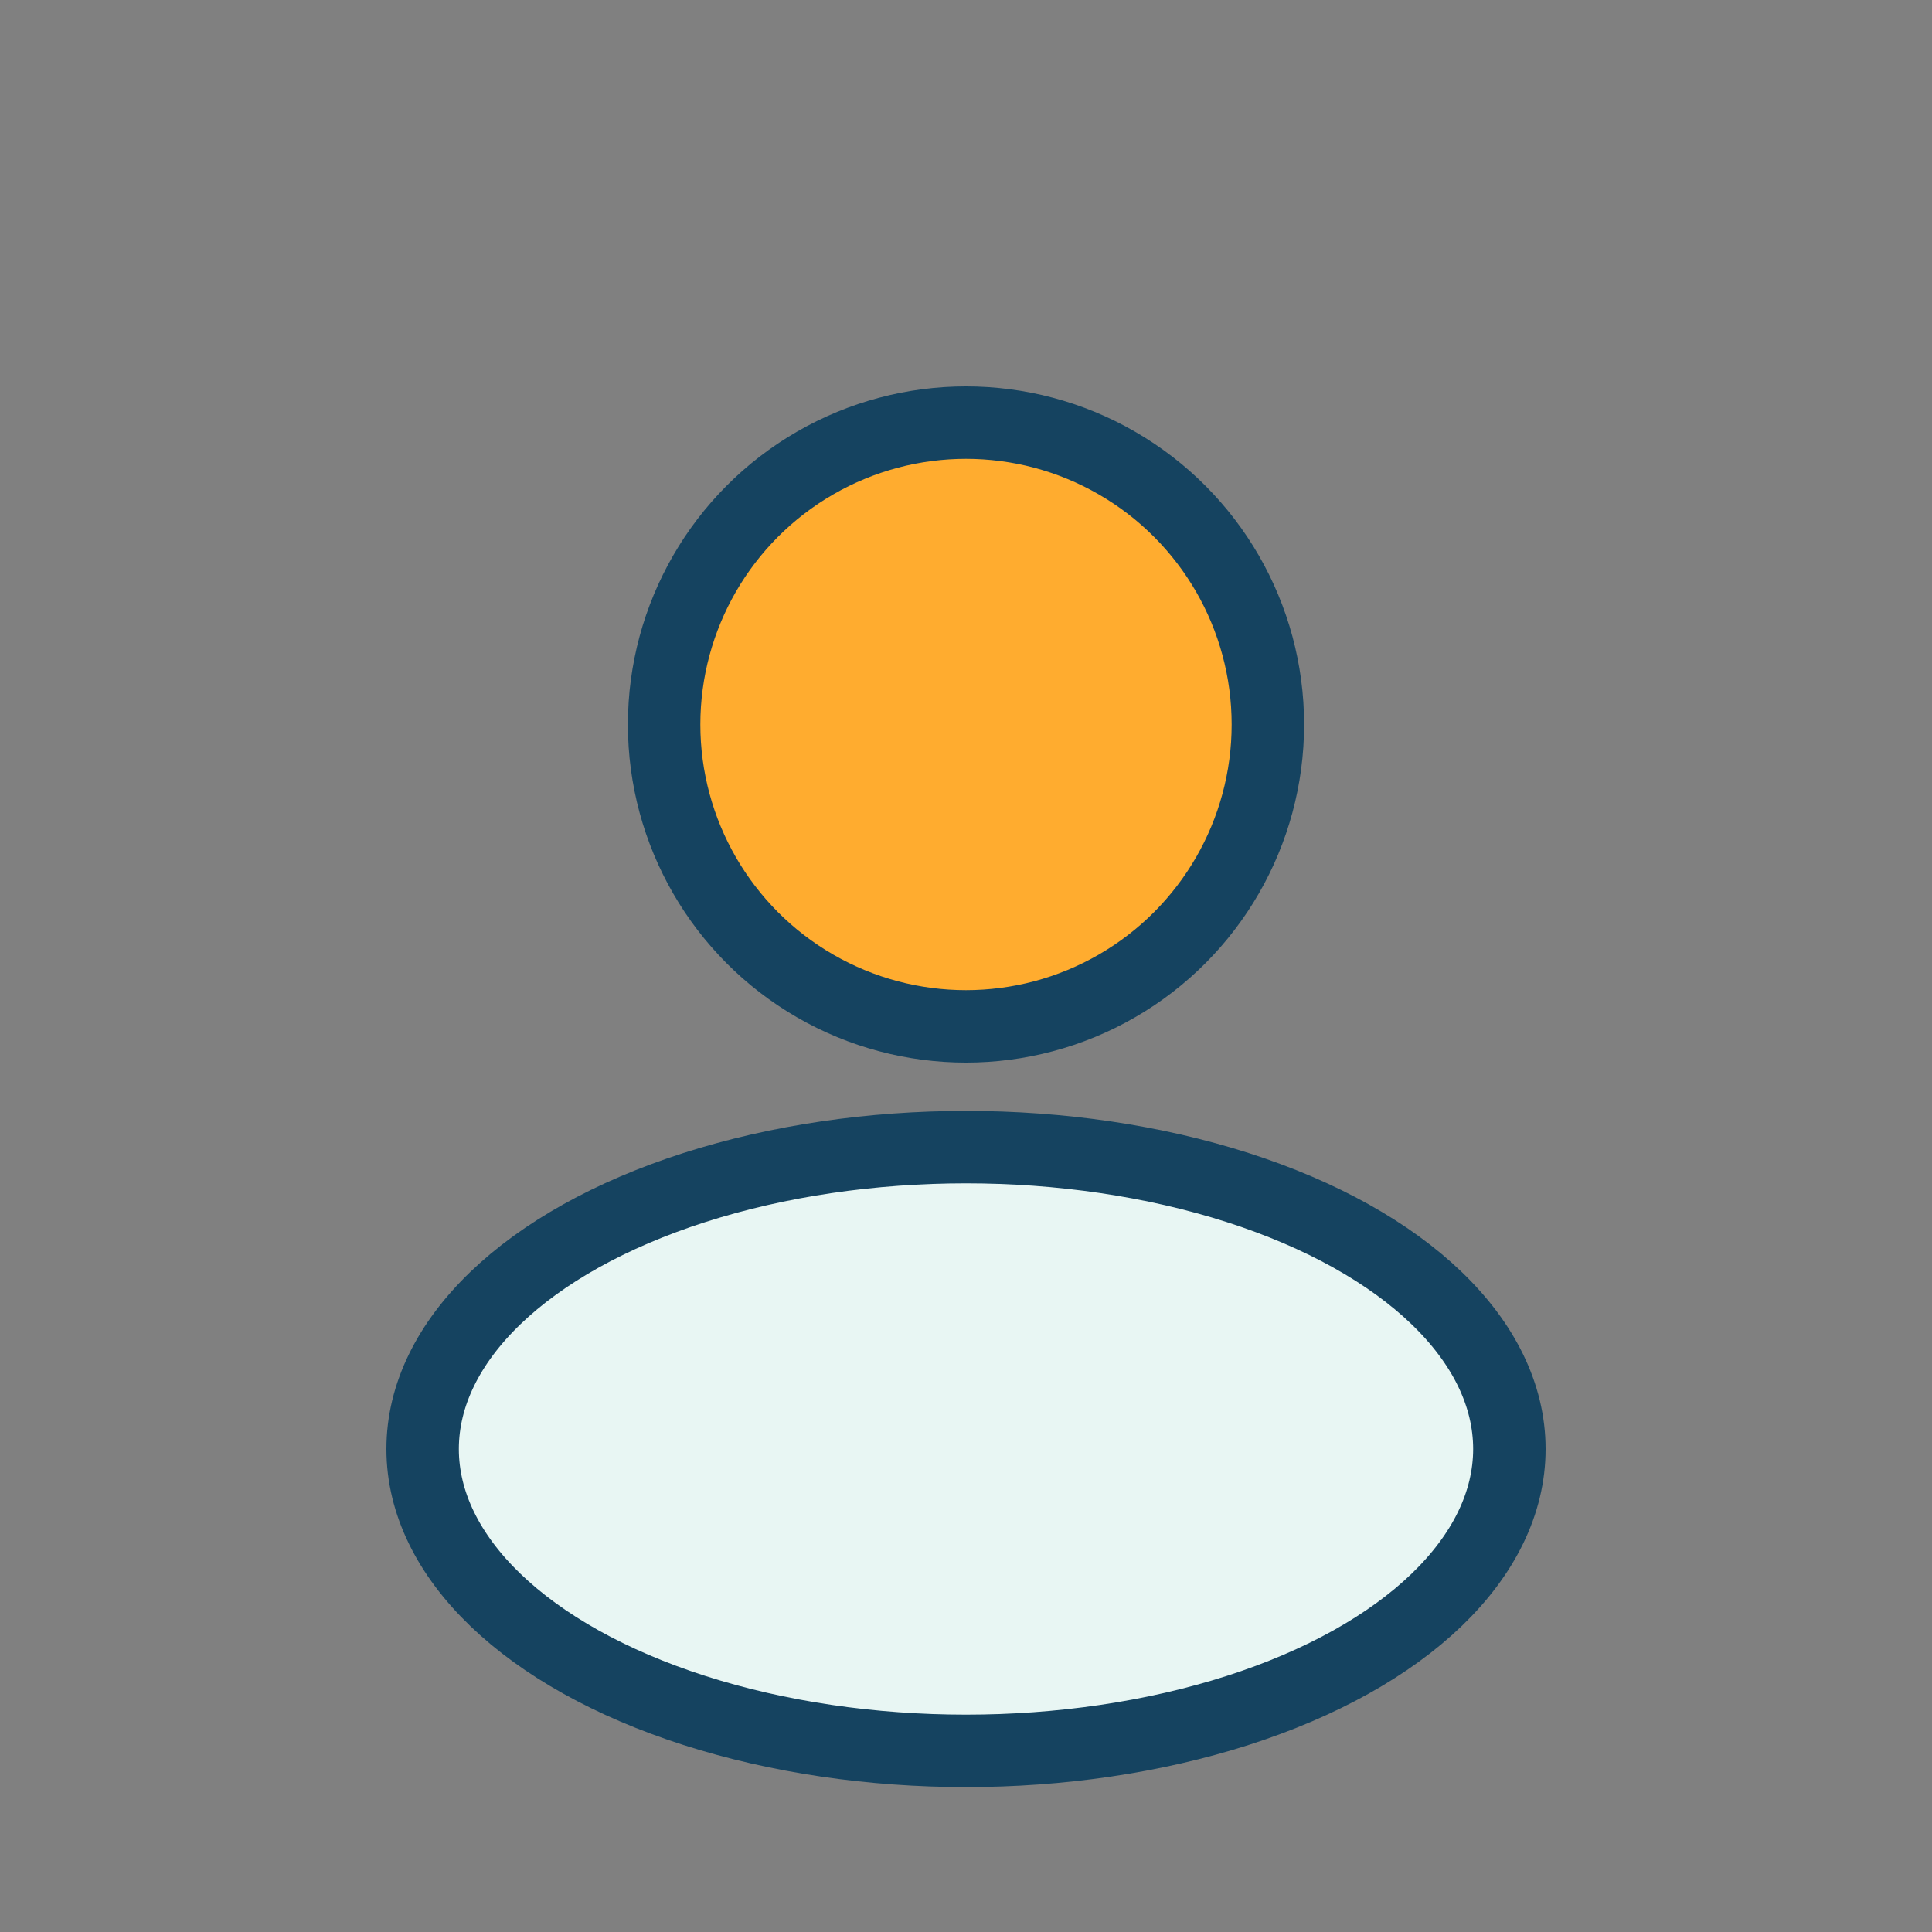 <?xml version="1.0" encoding="UTF-8"?>
<svg xmlns="http://www.w3.org/2000/svg" width="32" height="32" viewBox="0 0 32 32"><rect x="0" y="0" width="32" height="32" fill="#808080" stroke="none"/><circle cx="16" cy="12" r="5" fill="#FFAC2F" stroke="#154360" stroke-width="1.2"/><ellipse cx="16" cy="24" rx="9" ry="5" fill="#E8F6F3" stroke="#154360" stroke-width="1.2"/></svg>